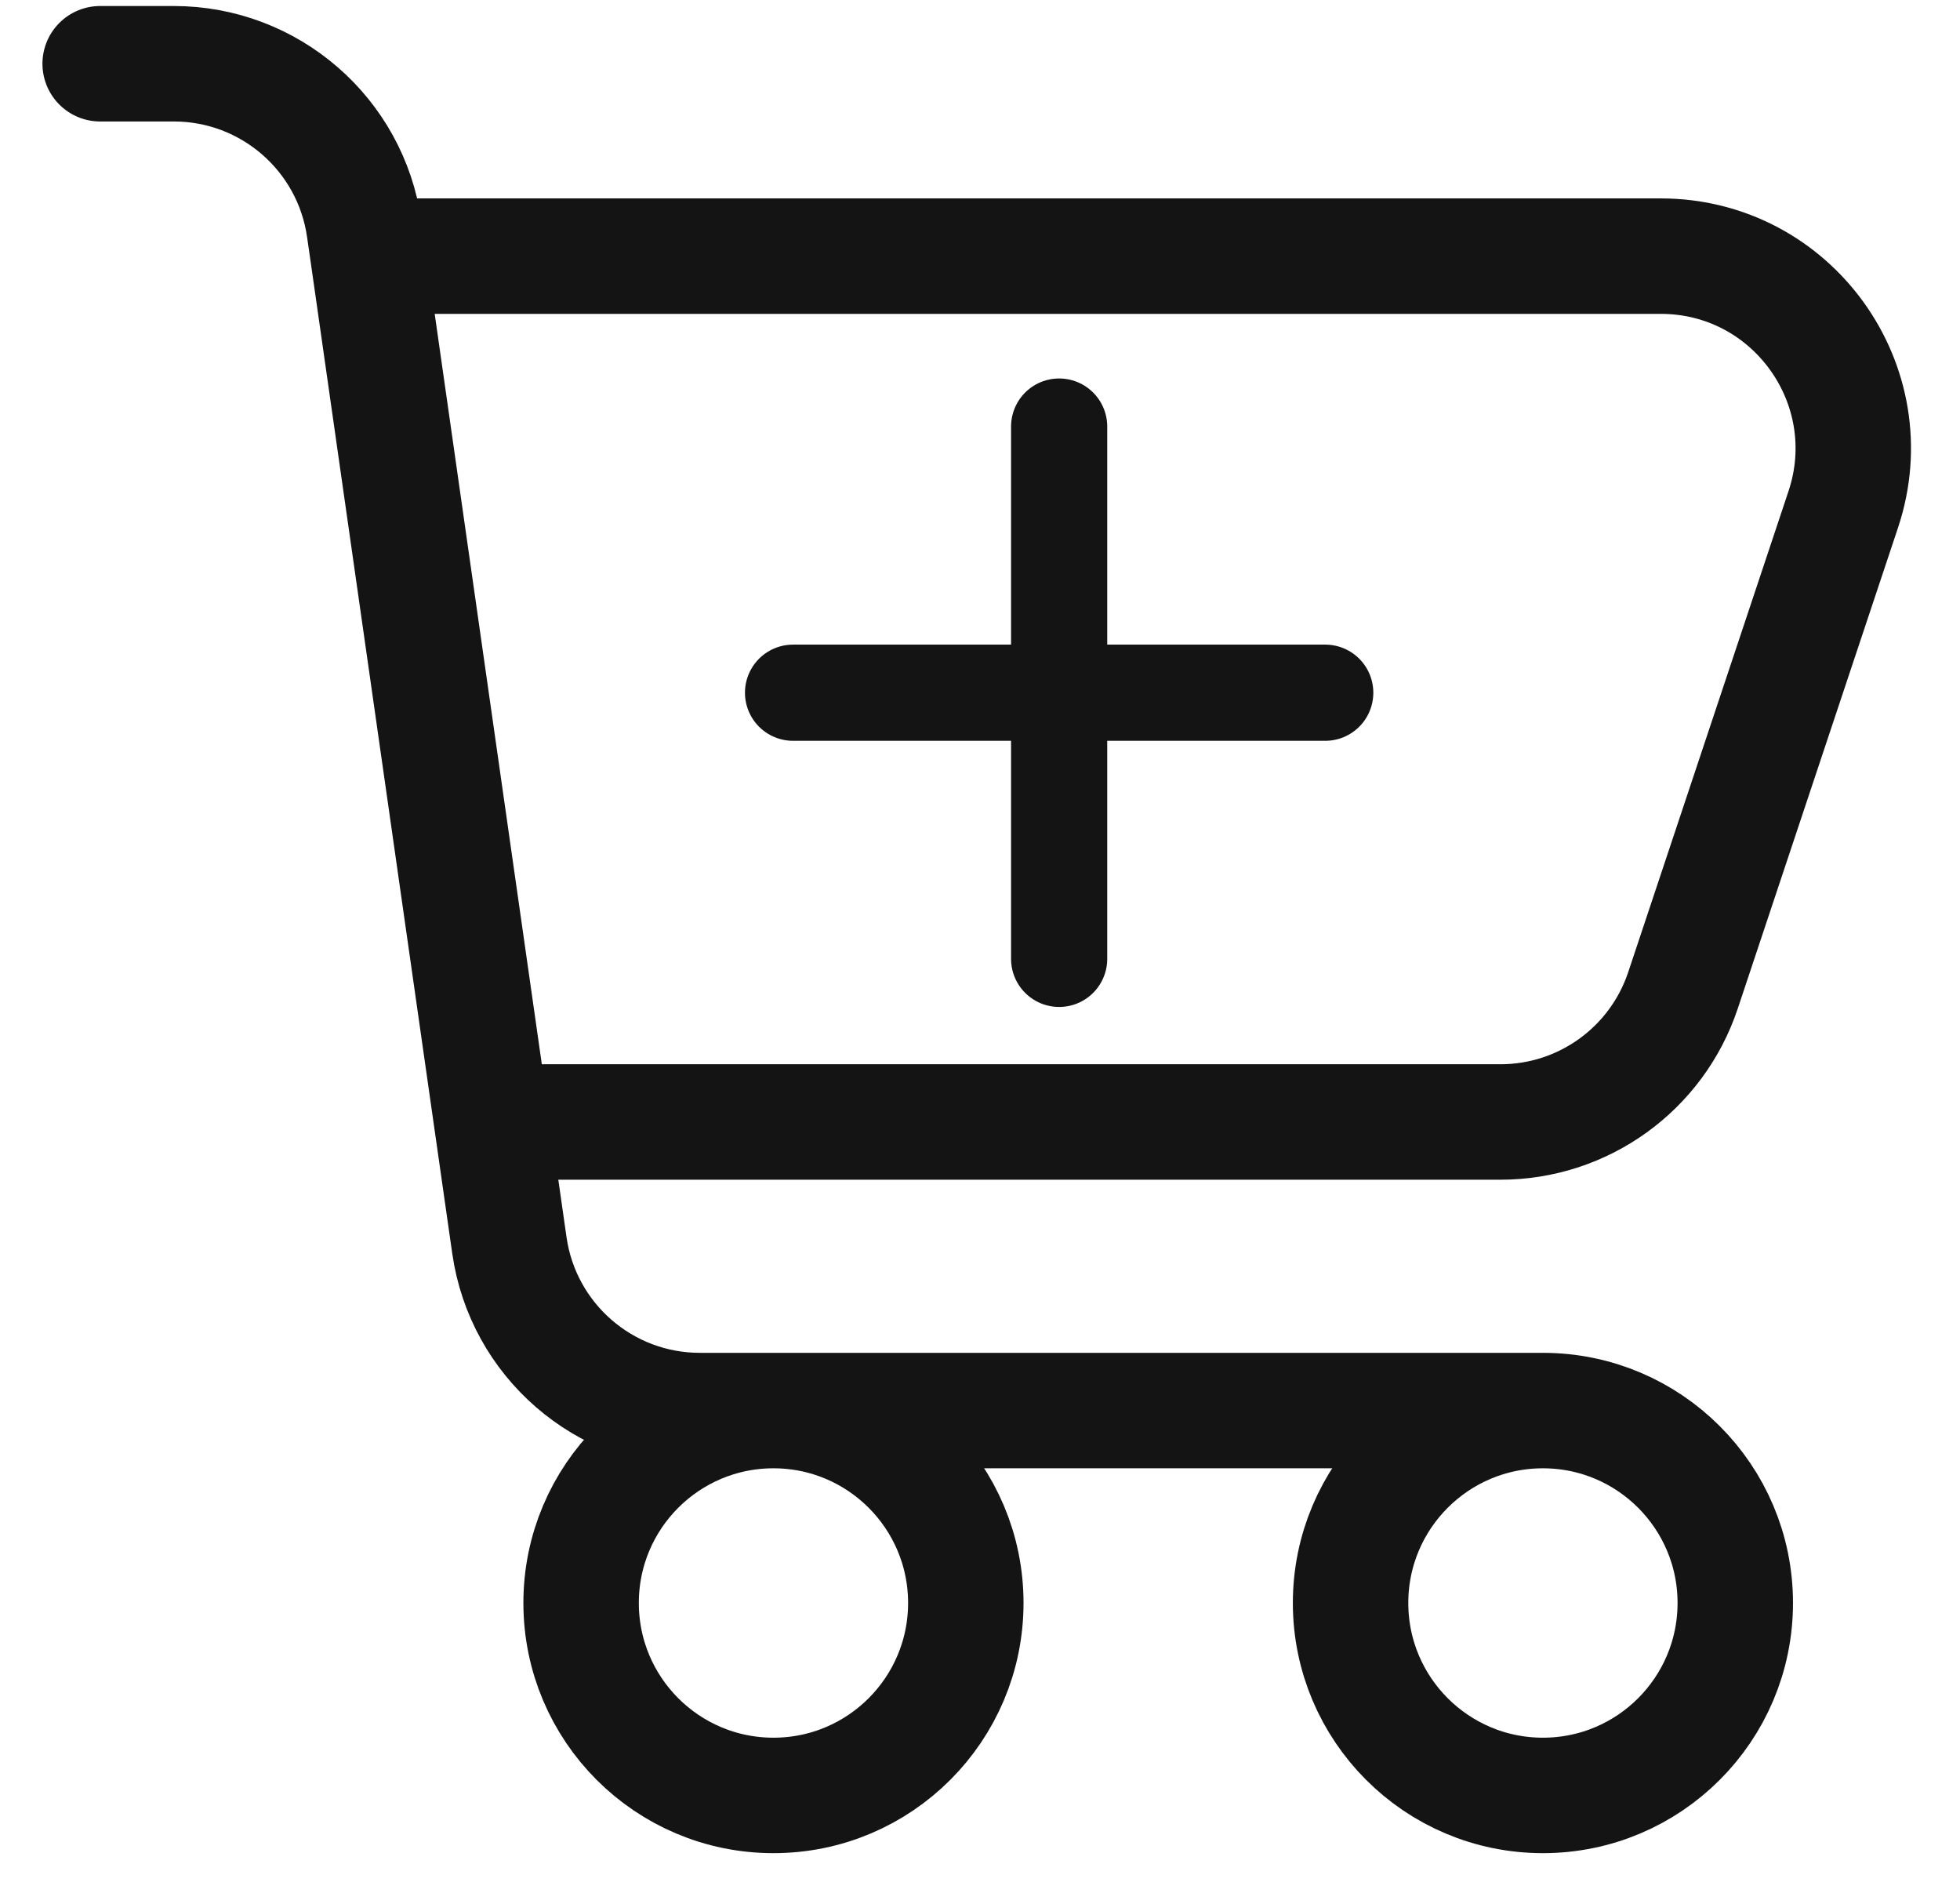 <svg width="29" height="28" viewBox="0 0 29 28" fill="none" xmlns="http://www.w3.org/2000/svg">
<path d="M5.447 3.789H24.573C26.515 3.789 27.887 5.692 27.273 7.535L24.901 14.651C24.513 15.813 23.426 16.597 22.201 16.597H7.276M5.447 3.789L5.389 3.387C5.189 1.984 3.988 0.943 2.572 0.943H1.482M5.447 3.789L7.276 16.597M7.276 16.597L7.537 18.423C7.738 19.825 8.938 20.866 10.355 20.866H22.829M22.829 20.866C21.257 20.866 19.983 22.141 19.983 23.712C19.983 25.284 21.257 26.559 22.829 26.559C24.401 26.559 25.675 25.284 25.675 23.712C25.675 22.141 24.401 20.866 22.829 20.866ZM14.29 23.712C14.29 25.284 13.016 26.559 11.444 26.559C9.872 26.559 8.598 25.284 8.598 23.712C8.598 22.141 9.872 20.866 11.444 20.866C13.016 20.866 14.29 22.141 14.29 23.712Z" stroke="#141414" stroke-width="1.708" stroke-linecap="round" stroke-linejoin="round"/>
<path d="M15.671 6.31V14.184M11.734 10.247H19.608" stroke="#141414" stroke-width="1.423" stroke-linecap="round" stroke-linejoin="round"/>
</svg>
